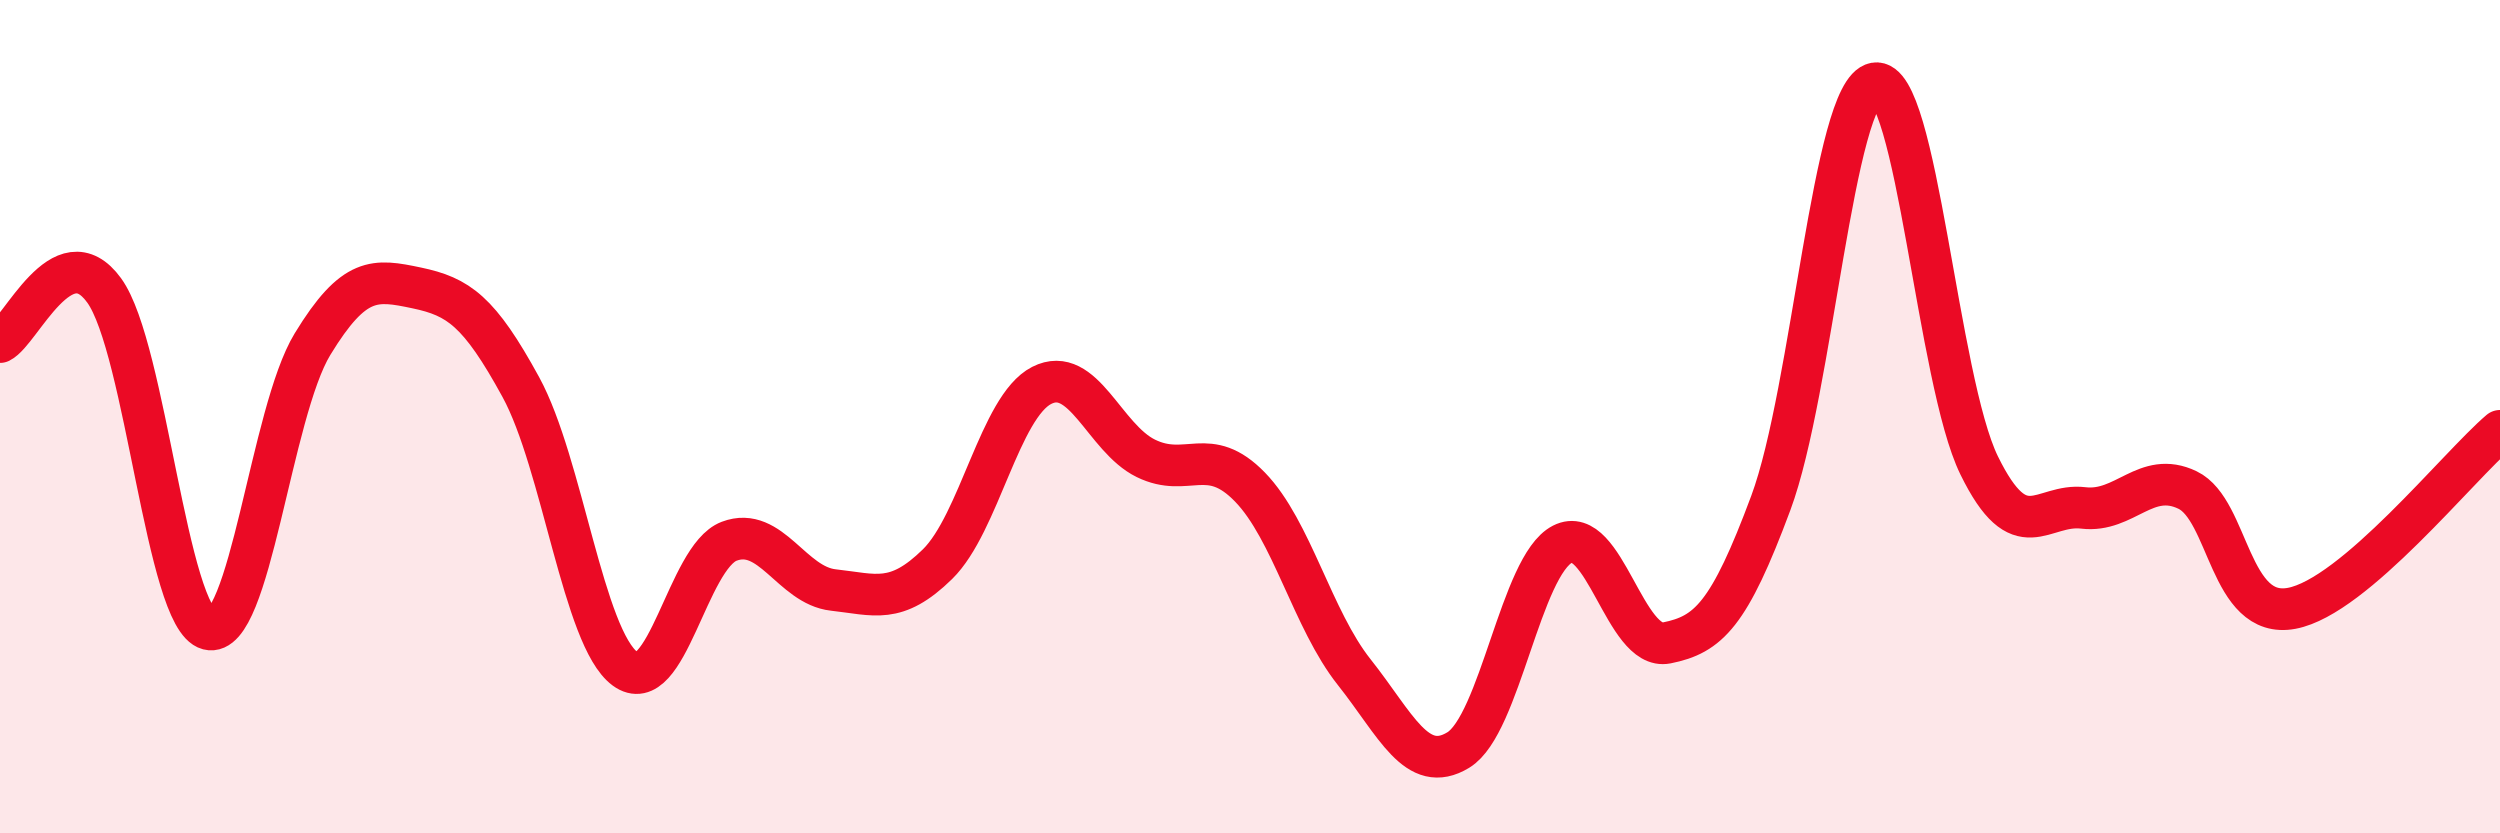 
    <svg width="60" height="20" viewBox="0 0 60 20" xmlns="http://www.w3.org/2000/svg">
      <path
        d="M 0,8.21 C 0.5,7.96 1.5,5.59 2.5,6.97 C 3.5,8.35 4,14.84 5,15.1 C 6,15.36 6.5,9.9 7.5,8.26 C 8.5,6.62 9,6.7 10,6.91 C 11,7.12 11.5,7.46 12.5,9.29 C 13.5,11.12 14,15.31 15,16.05 C 16,16.79 16.5,13.37 17.5,12.99 C 18.5,12.61 19,14.05 20,14.16 C 21,14.27 21.5,14.52 22.5,13.54 C 23.5,12.56 24,9.76 25,9.25 C 26,8.74 26.5,10.51 27.5,11 C 28.5,11.49 29,10.66 30,11.69 C 31,12.72 31.5,14.87 32.5,16.13 C 33.5,17.39 34,18.61 35,18 C 36,17.39 36.5,13.57 37.5,13.06 C 38.5,12.55 39,15.63 40,15.43 C 41,15.23 41.5,14.76 42.5,12.07 C 43.5,9.38 44,2.18 45,2 C 46,1.82 46.5,9.13 47.5,11.17 C 48.5,13.21 49,12.07 50,12.19 C 51,12.31 51.5,11.28 52.5,11.76 C 53.5,12.24 53.5,14.88 55,14.6 C 56.5,14.32 59,11.19 60,10.34L60 20L0 20Z"
        fill="#EB0A25"
        opacity="0.1"
        stroke-linecap="round"
        stroke-linejoin="round"
      />
      <path
        d="M 0,8.21 C 0.5,7.96 1.5,5.59 2.5,6.97 C 3.5,8.35 4,14.84 5,15.1 C 6,15.36 6.5,9.9 7.5,8.26 C 8.5,6.62 9,6.7 10,6.91 C 11,7.12 11.5,7.46 12.5,9.29 C 13.5,11.12 14,15.31 15,16.05 C 16,16.79 16.5,13.37 17.5,12.99 C 18.5,12.61 19,14.05 20,14.16 C 21,14.27 21.5,14.52 22.5,13.54 C 23.5,12.56 24,9.76 25,9.25 C 26,8.74 26.5,10.51 27.5,11 C 28.5,11.49 29,10.66 30,11.69 C 31,12.72 31.5,14.87 32.5,16.13 C 33.5,17.39 34,18.61 35,18 C 36,17.39 36.5,13.57 37.5,13.06 C 38.5,12.55 39,15.63 40,15.43 C 41,15.23 41.5,14.76 42.5,12.07 C 43.5,9.38 44,2.18 45,2 C 46,1.82 46.5,9.13 47.5,11.17 C 48.5,13.21 49,12.07 50,12.19 C 51,12.31 51.5,11.28 52.5,11.76 C 53.5,12.24 53.5,14.88 55,14.6 C 56.5,14.32 59,11.19 60,10.34"
        stroke="#EB0A25"
        stroke-width="1"
        fill="none"
        stroke-linecap="round"
        stroke-linejoin="round"
      />
    </svg>
  